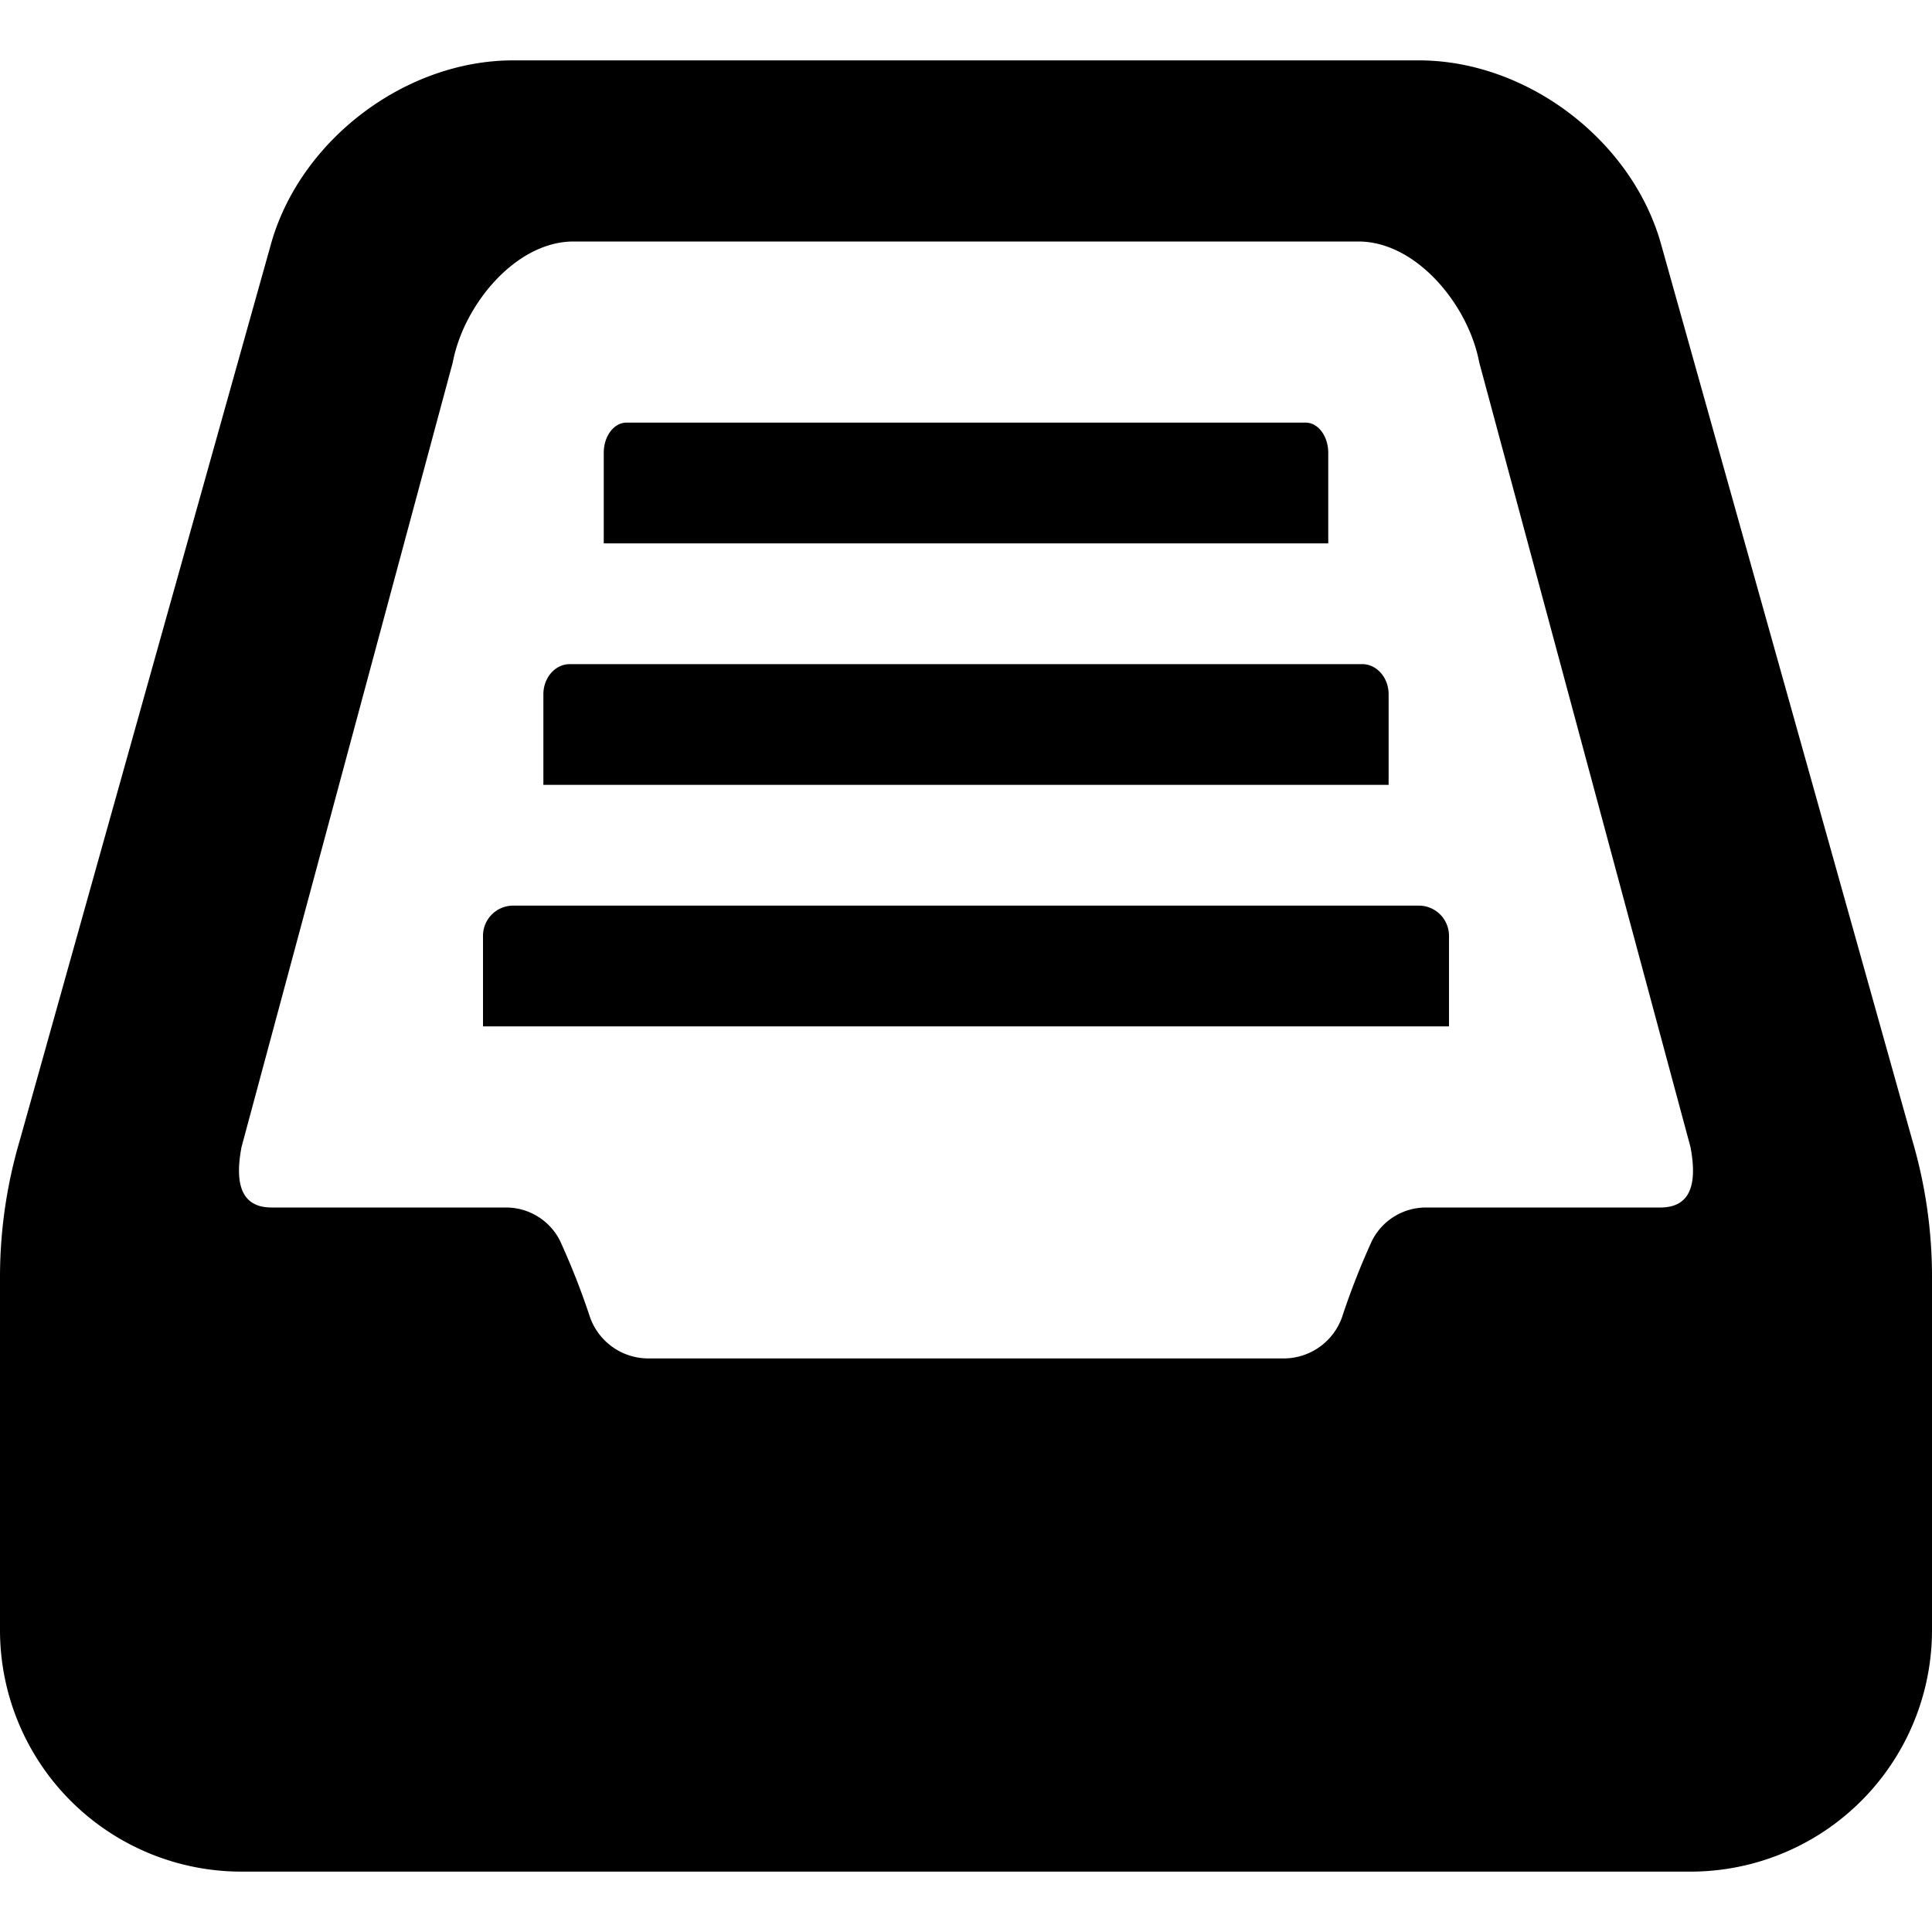 <svg xmlns="http://www.w3.org/2000/svg" fill="none" viewBox="0 0 16 16" class="acv-icon"><path fill="currentColor" d="M4.25 7.5a.25.25 0 0 0-.25.25v.75h8v-.75a.25.25 0 0 0-.25-.25h-7.5ZM4.719 5.5c-.121 0-.219.112-.219.25v.75h7v-.75c0-.138-.098-.25-.219-.25H4.72ZM5 3.75c0-.138.084-.25.188-.25h5.625c.103 0 .187.112.187.25v.75H5v-.75Z"/><path fill="currentColor" fill-rule="evenodd" d="M.163 9.447 2.25 2c.25-.851 1.113-1.5 2-1.5h7.5c.887 0 1.75.649 2 1.5l2.088 7.447A4 4 0 0 1 16 10.576V13.5a2 2 0 0 1-2 2H2a2 2 0 0 1-2-2v-2.924a4 4 0 0 1 .163-1.129ZM12.25 3 14 9.5c.058.308 0 .5-.25.5h-1.941a.5.5 0 0 0-.447.276 6.096 6.096 0 0 0-.246.627.513.513 0 0 1-.482.347H5.366a.513.513 0 0 1-.482-.348 6.119 6.119 0 0 0-.246-.626.5.5 0 0 0-.447-.276H2.25C2 10 1.942 9.808 2 9.5L3.75 3c.089-.473.519-1 1-1h6.5c.481 0 .911.527 1 1Z" clip-rule="evenodd"/></svg>